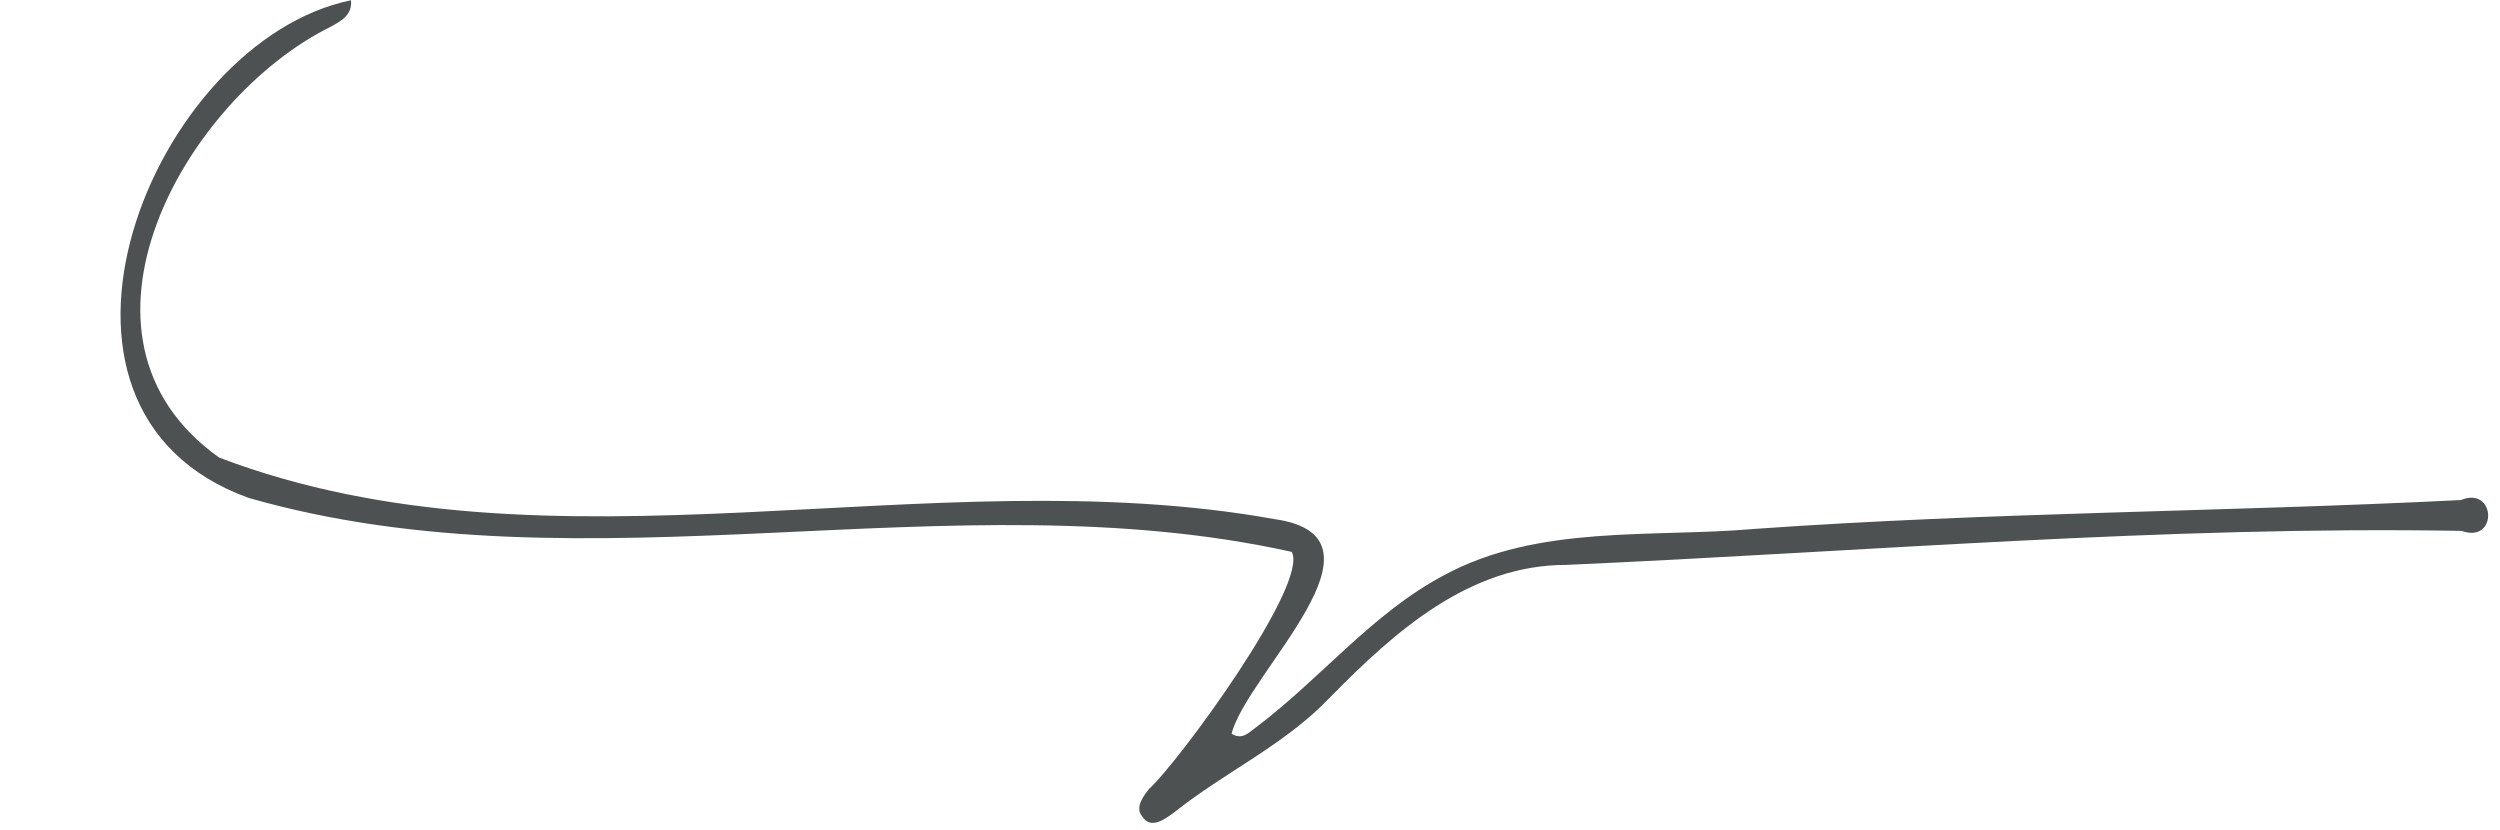 <?xml version="1.0" encoding="UTF-8" standalone="no"?><svg xmlns="http://www.w3.org/2000/svg" xmlns:xlink="http://www.w3.org/1999/xlink" fill="#4e5152" height="154" preserveAspectRatio="xMidYMid meet" version="1" viewBox="8.0 23.5 463.8 154.2" width="464" zoomAndPan="magnify"><g id="change1_1"><path d="M247.65,126.06c-63.22-14.03-130.87,7.98-193.79-10.01C8.01,99.59,36,31.1,72.83,23.55c0.25,2.73-1.73,3.78-3.77,4.92 c-26.92,13.26-52.34,57.59-20.73,80.07c61.94,23.55,131.82-0.15,196.17,11.44c23.41,3.35-5.22,28.69-8.02,39.88 c1.95,1.2,3.15-0.18,4.36-1.06c12.06-9.02,21.68-21.28,35.08-28.38c17.55-9.52,38.62-6.96,57.78-8.63 c43.73-3.1,87.5-3.16,131.23-5.36c6.56-2.71,6.9,8.18,0.14,5.73c-55.24-0.97-110.92,3.86-166.36,6.32 c-17.95-0.02-31.79,12.22-44.06,24.75c-8.38,8.77-19.49,13.77-28.83,21.24c-1.77,1.29-4.39,3.27-5.99,0.71 c-1.35-1.67,0.29-3.78,1.34-5.1C226.45,165.36,250.97,132.01,247.65,126.06z"/></g></svg>